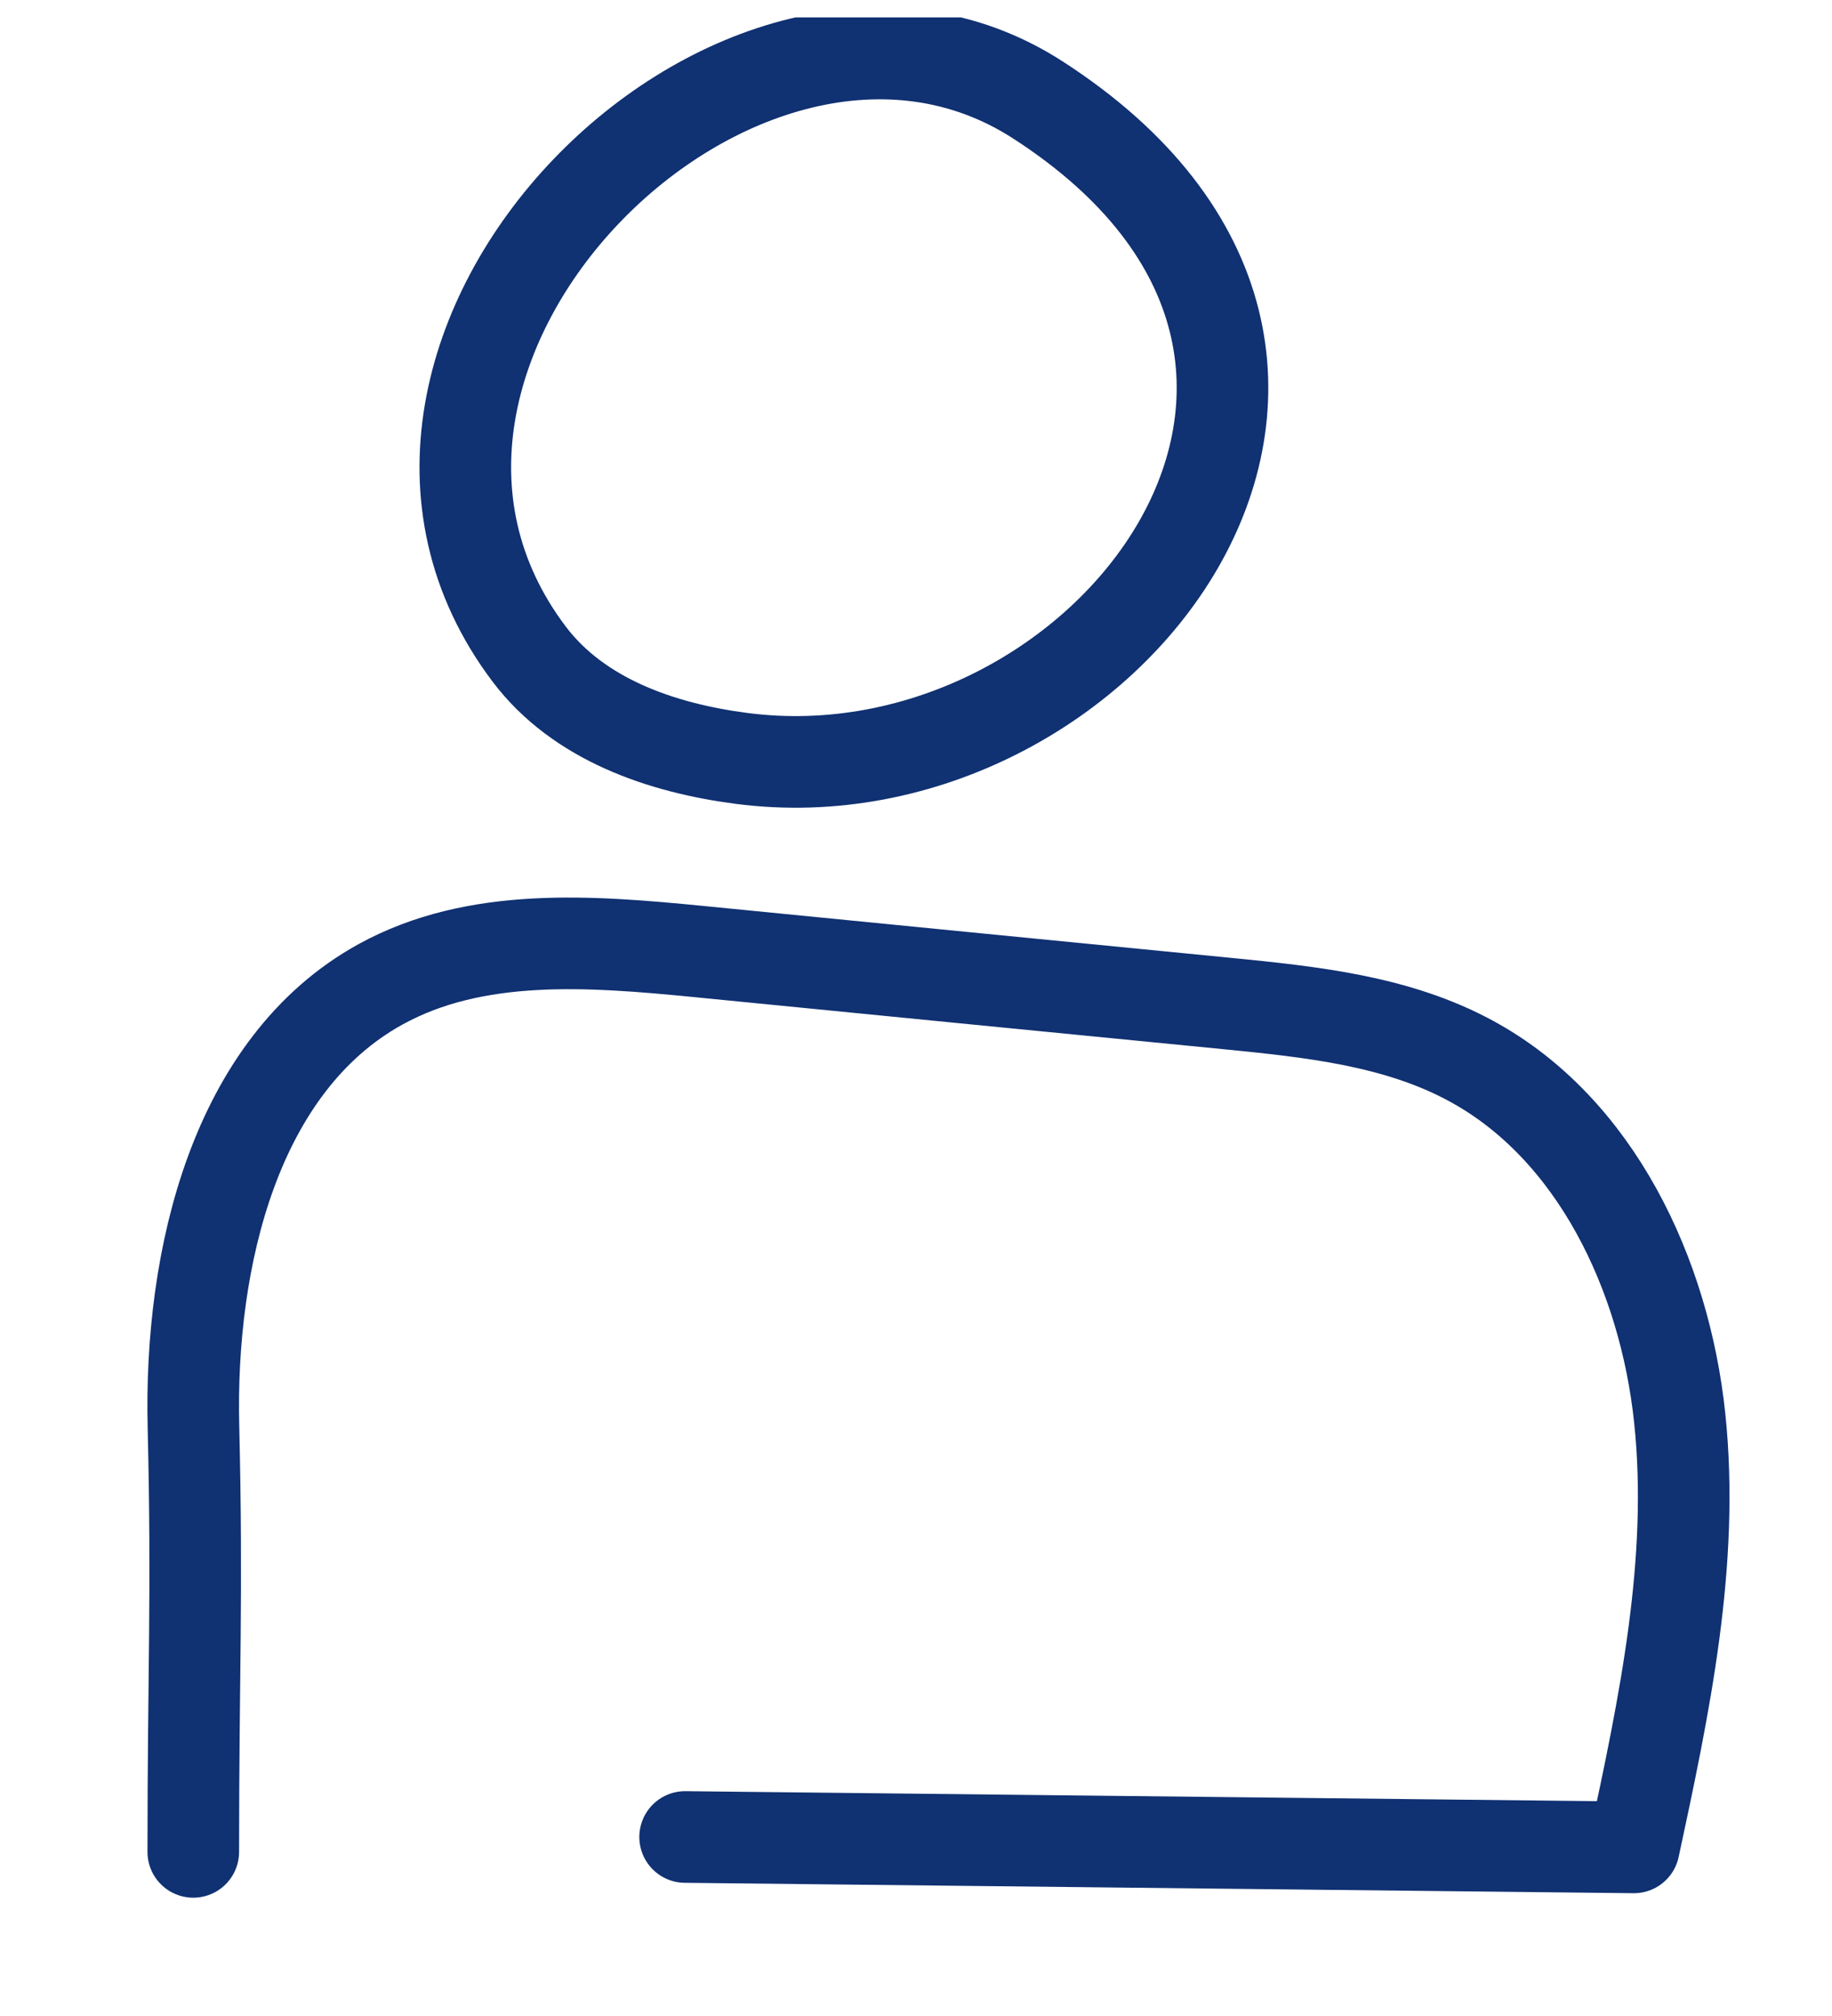 <svg xmlns="http://www.w3.org/2000/svg" width="40" height="44" viewBox="0 0 40 44" fill="none"><g clip-path="url(#clip0_523_204)"><path d="M11.554 14.276C12.635 15.706 14.446 16.325 16.187 16.552C24.107 17.59 31.54 7.905 22.659 2.18C16.201 -1.986 6.533 7.626 11.554 14.276Z" stroke="#103172" stroke-width="2" stroke-linecap="round" stroke-linejoin="round"></path><path d="M14.959 40.093C21.864 40.169 28.769 40.244 35.674 40.32C36.337 37.237 37.005 34.089 36.675 30.949C36.345 27.809 34.835 24.628 32.119 23.156C30.499 22.276 28.622 22.084 26.801 21.903C22.953 21.525 19.101 21.148 15.252 20.767C12.899 20.537 10.389 20.337 8.307 21.484C5.14 23.231 4.132 27.443 4.224 31.145C4.312 34.844 4.22 36.512 4.22 40.418" stroke="#103172" stroke-width="2" stroke-linecap="round" stroke-linejoin="round"></path></g><defs><clipPath id="clip0_523_204"><rect width="38.751" height="42.963" fill="white" transform="translate(0.478 0.38)"></rect></clipPath></defs></svg>